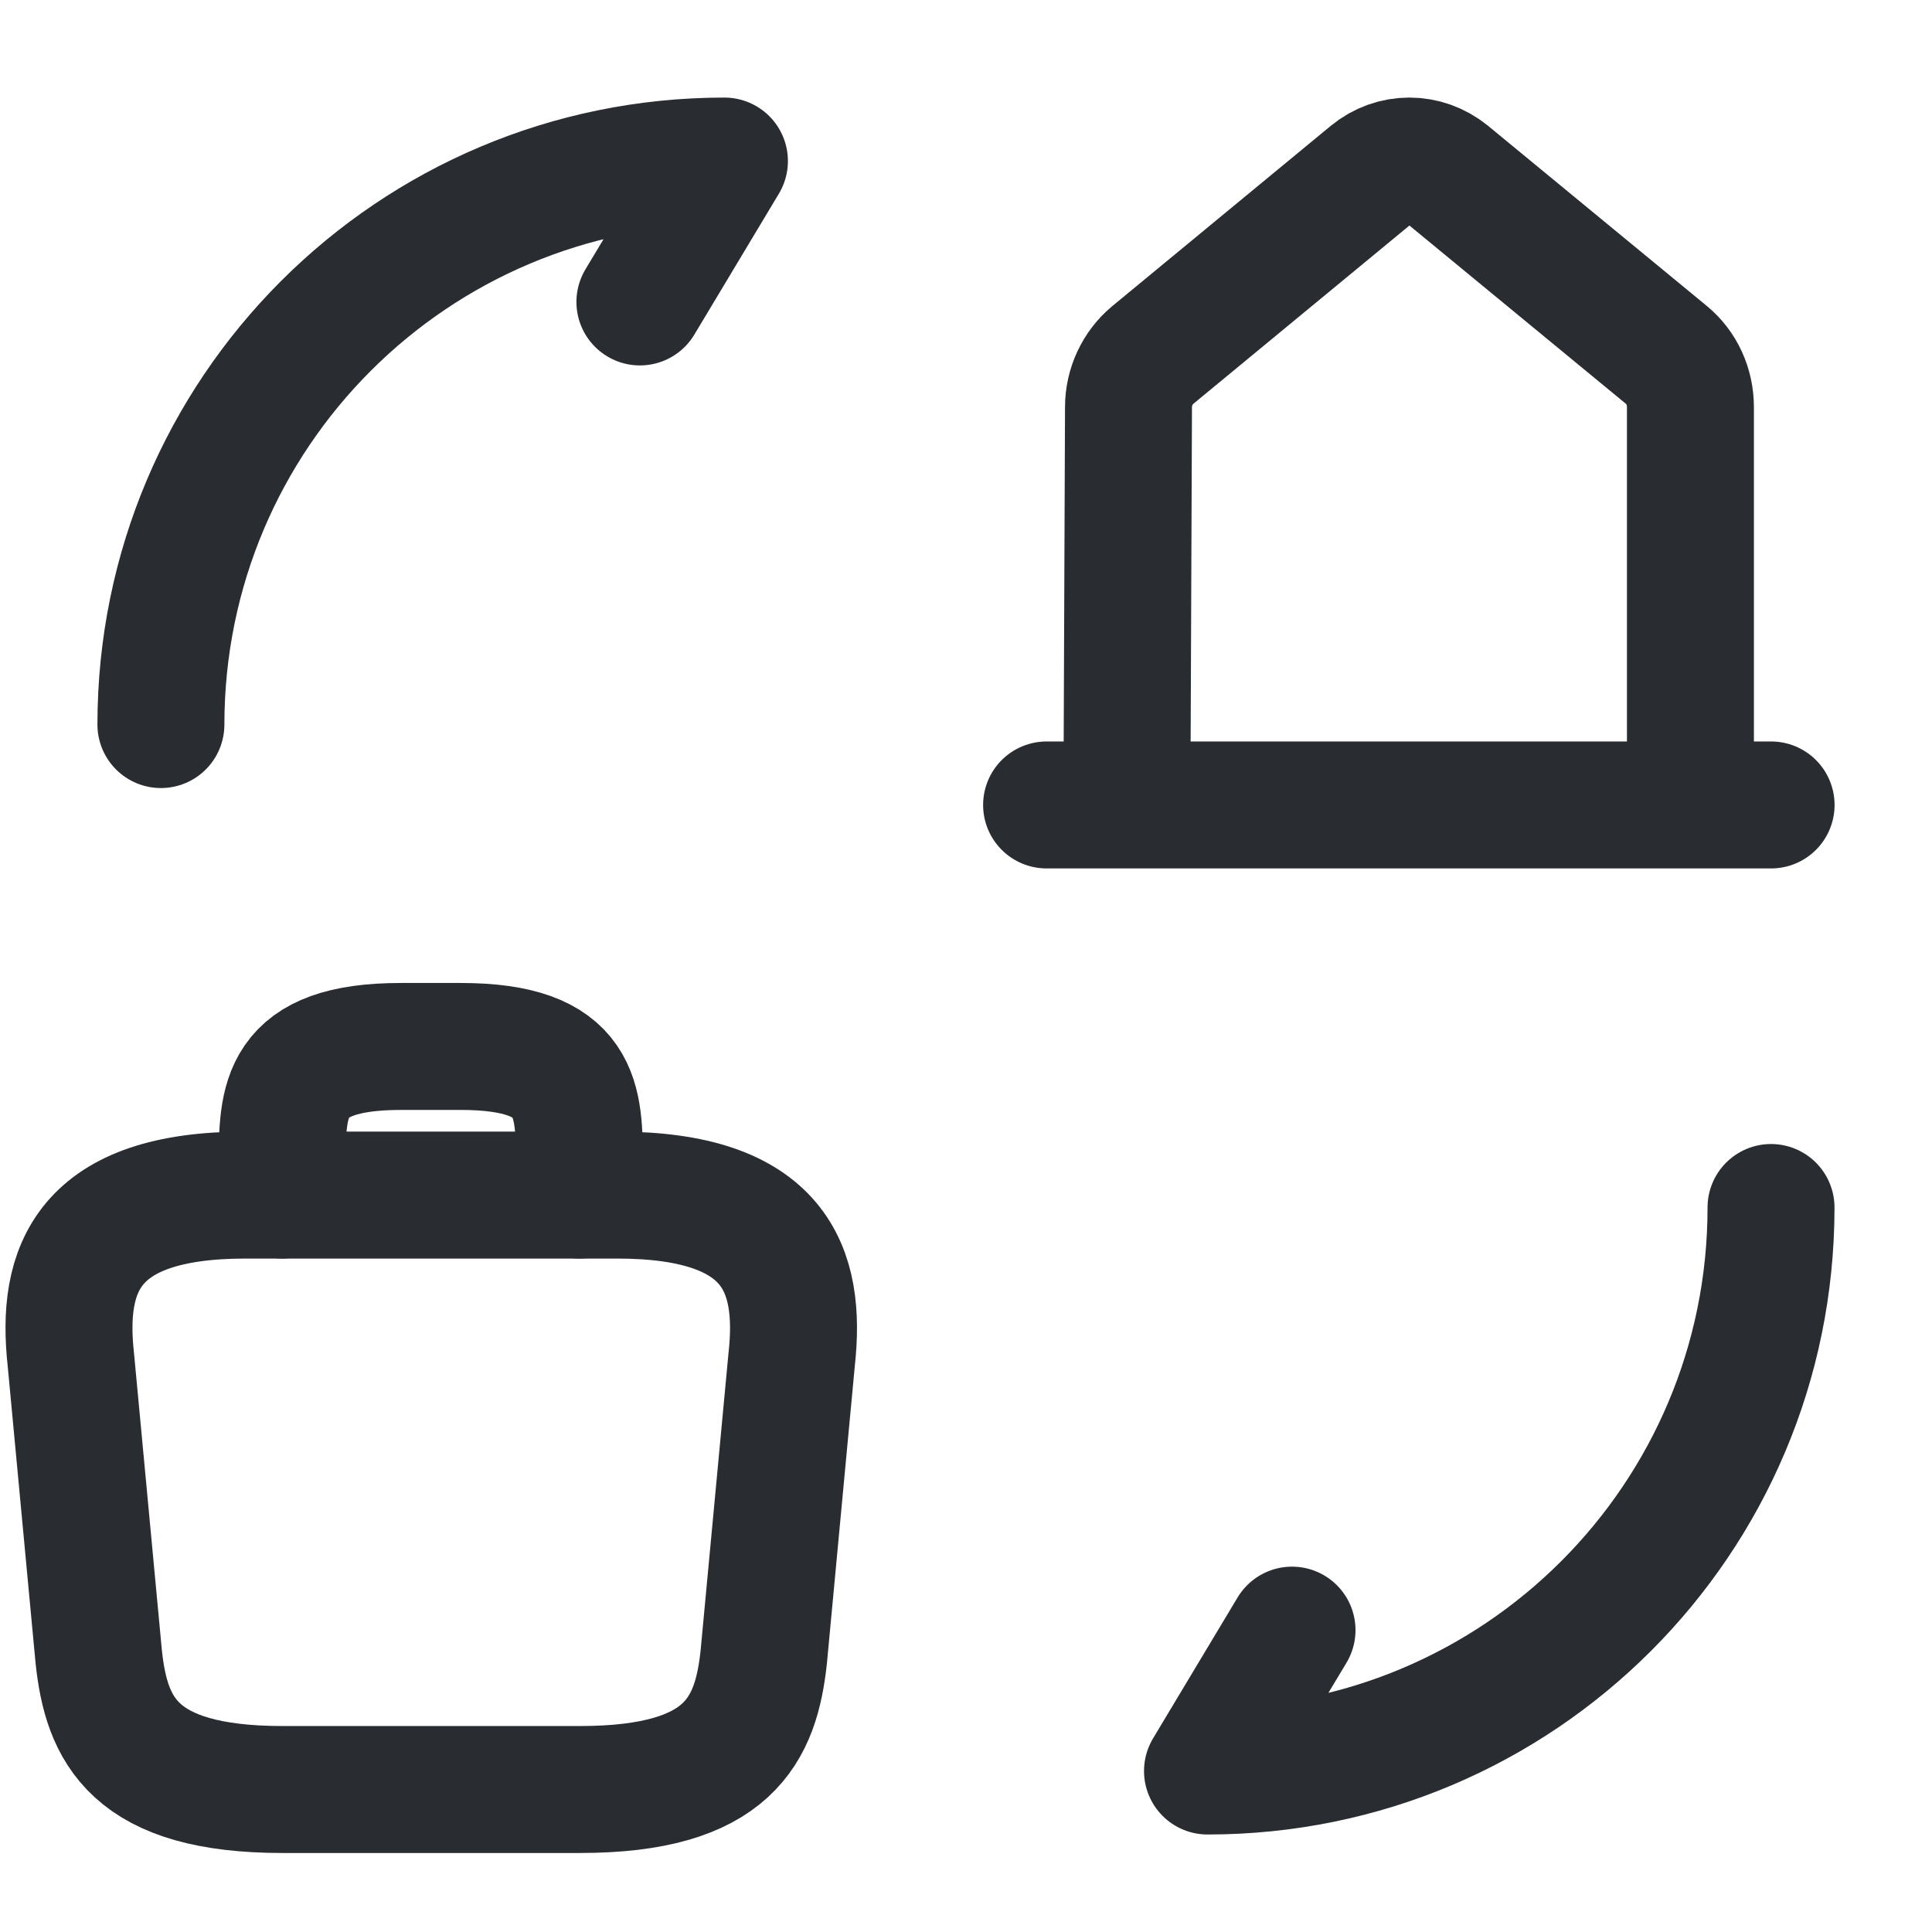 <svg width="28" height="28" viewBox="0 0 28 28" fill="none" xmlns="http://www.w3.org/2000/svg">
<path d="M25.667 17.5C25.667 22.015 22.015 25.667 17.5 25.667L18.725 23.625" stroke="#292D32" stroke-width="1.84" stroke-linecap="round" stroke-linejoin="round"/>
<path d="M2.332 10.501C2.332 5.986 5.984 2.334 10.499 2.334L9.274 4.376" stroke="#292D32" stroke-width="1.84" stroke-linecap="round" stroke-linejoin="round"/>
<path d="M15.168 11.666H25.668" stroke="#292D32" stroke-width="1.84" stroke-miterlimit="10" stroke-linecap="round" stroke-linejoin="round"/>
<path d="M16.332 11.667L16.355 5.9C16.355 5.608 16.486 5.33 16.703 5.148L19.87 2.535C20.196 2.267 20.653 2.267 20.983 2.535L24.15 5.143C24.372 5.325 24.499 5.603 24.499 5.9V11.667" stroke="#292D32" stroke-width="1.84" stroke-miterlimit="10" stroke-linejoin="round"/>
<path d="M4.096 25.935H8.404C10.568 25.935 10.956 25.068 11.069 24.013L11.473 19.706C11.618 18.392 11.241 17.32 8.942 17.32H3.558C1.259 17.32 0.882 18.392 1.027 19.706L1.431 24.013C1.544 25.068 1.932 25.935 4.096 25.935Z" stroke="#292D32" stroke-width="1.84" stroke-miterlimit="10" stroke-linecap="round" stroke-linejoin="round"/>
<path d="M4.09 17.32V16.889C4.09 15.936 4.09 15.166 5.813 15.166H6.674C8.397 15.166 8.397 15.936 8.397 16.889V17.32" stroke="#292D32" stroke-width="1.84" stroke-miterlimit="10" stroke-linecap="round" stroke-linejoin="round"/>
</svg>
